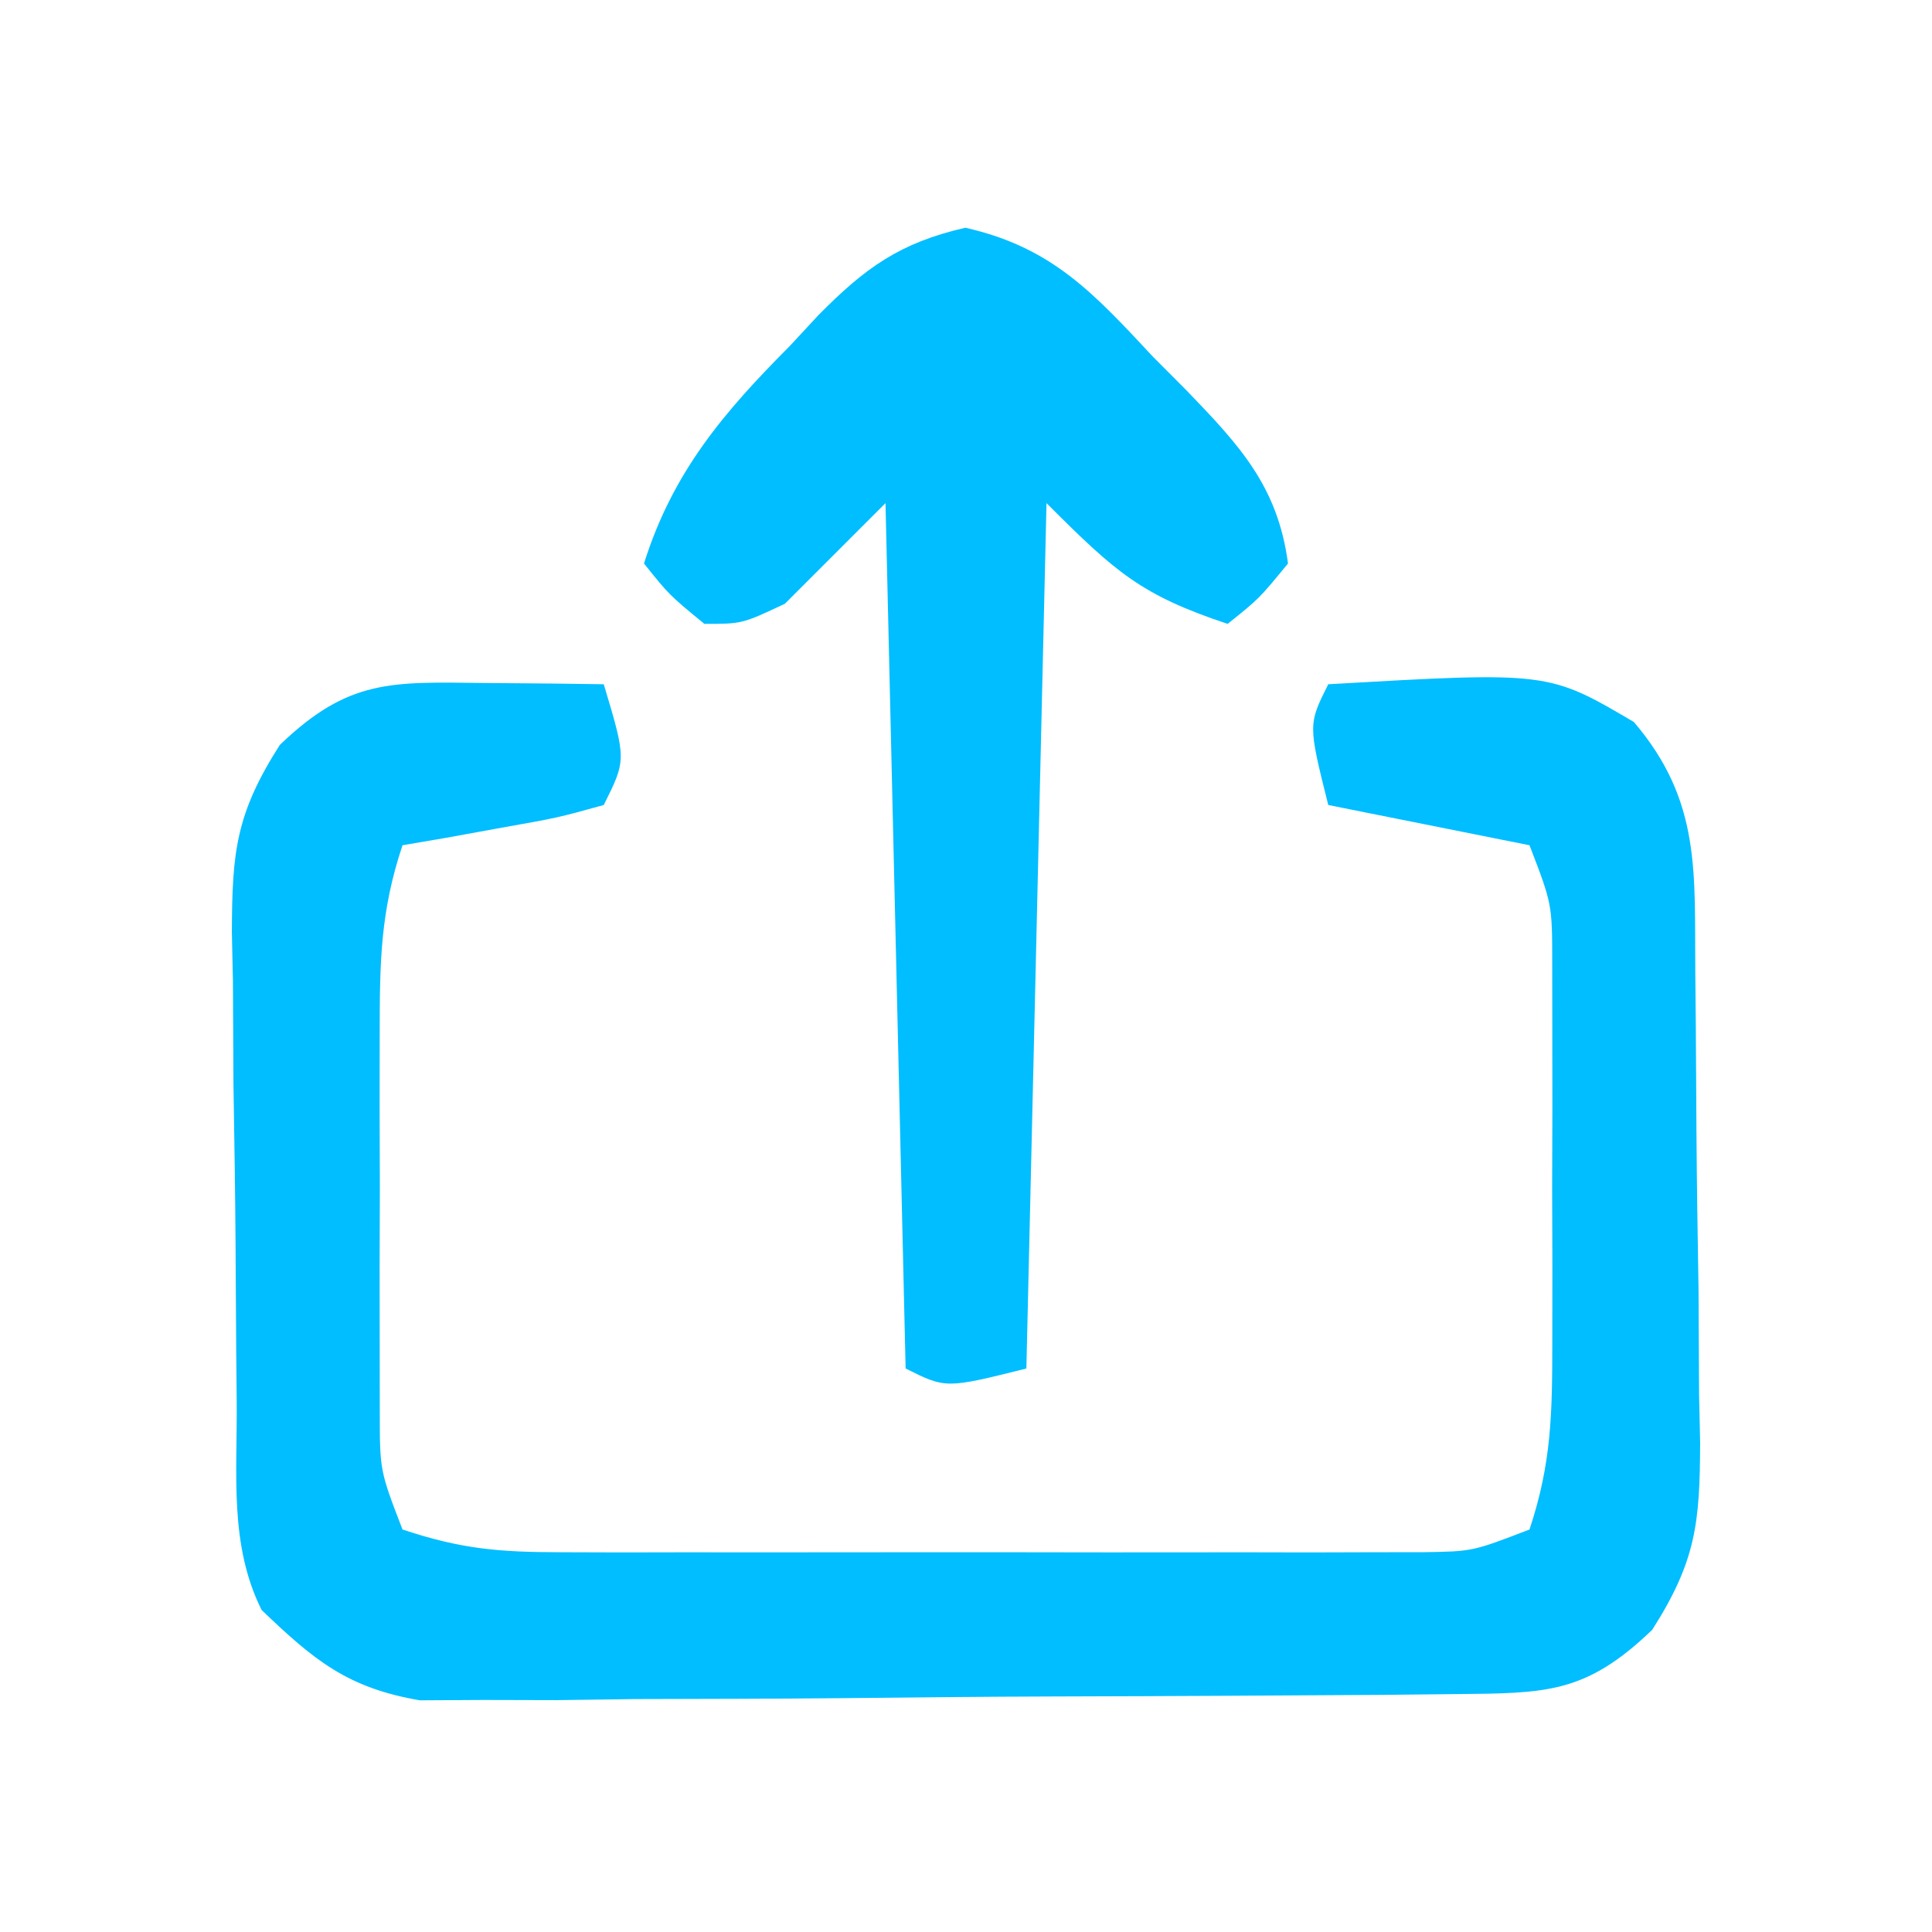 <?xml version="1.0" encoding="UTF-8"?>
<svg version="1.1" xmlns="http://www.w3.org/2000/svg" width="96" height="96">
<path d="M0 0 C1.096 0.009 2.191 0.018 3.32 0.027 C4.163 0.039 5.006 0.051 5.875 0.062 C7 3.812 7 3.812 5.875 6.062 C3.59 6.695 3.59 6.695 0.812 7.188 C-0.107 7.355 -1.026 7.523 -1.973 7.695 C-3.038 7.877 -3.038 7.877 -4.125 8.062 C-5.232 11.382 -5.254 13.879 -5.258 17.375 C-5.259 18.615 -5.26 19.855 -5.262 21.133 C-5.258 22.43 -5.254 23.726 -5.25 25.062 C-5.254 26.359 -5.258 27.656 -5.262 28.992 C-5.26 30.852 -5.26 30.852 -5.258 32.75 C-5.257 33.888 -5.256 35.026 -5.254 36.199 C-5.252 39.136 -5.252 39.136 -4.125 42.062 C-1.19 43.041 0.701 43.189 3.758 43.192 C4.749 43.195 5.74 43.198 6.761 43.201 C8.364 43.198 8.364 43.198 10 43.195 C11.648 43.197 11.648 43.197 13.329 43.198 C15.652 43.199 17.975 43.197 20.299 43.193 C23.861 43.188 27.422 43.193 30.984 43.199 C33.24 43.199 35.495 43.197 37.75 43.195 C38.819 43.197 39.888 43.199 40.989 43.201 C41.98 43.198 42.971 43.195 43.992 43.192 C44.865 43.191 45.737 43.19 46.636 43.189 C49.047 43.151 49.047 43.151 51.875 42.062 C52.982 38.743 53.004 36.246 53.008 32.75 C53.009 31.51 53.01 30.27 53.012 28.992 C53.008 27.695 53.004 26.399 53 25.062 C53.004 23.766 53.008 22.469 53.012 21.133 C53.01 19.893 53.009 18.653 53.008 17.375 C53.006 15.668 53.006 15.668 53.004 13.926 C53.002 10.989 53.002 10.989 51.875 8.062 C46.925 7.072 46.925 7.072 41.875 6.062 C40.875 2.062 40.875 2.062 41.875 0.062 C52.808 -0.565 52.808 -0.565 57.062 1.938 C60.422 5.876 60.068 9.424 60.113 14.395 C60.121 15.223 60.129 16.052 60.138 16.906 C60.152 18.662 60.162 20.418 60.17 22.174 C60.187 24.854 60.231 27.533 60.275 30.213 C60.286 31.919 60.294 33.626 60.301 35.332 C60.318 36.131 60.336 36.93 60.354 37.754 C60.338 41.722 60.162 43.612 57.973 47.046 C54.667 50.224 52.713 50.197 48.219 50.24 C47.035 50.252 45.85 50.265 44.629 50.278 C43.342 50.286 42.056 50.293 40.73 50.301 C39.413 50.309 38.096 50.317 36.739 50.325 C33.948 50.34 31.156 50.35 28.364 50.358 C24.793 50.369 21.222 50.403 17.651 50.443 C14.24 50.475 10.829 50.48 7.418 50.488 C5.497 50.515 5.497 50.515 3.538 50.541 C2.344 50.538 1.149 50.535 -0.081 50.532 C-1.13 50.538 -2.179 50.544 -3.259 50.55 C-6.854 49.938 -8.52 48.561 -11.125 46.062 C-12.742 42.829 -12.331 39.285 -12.363 35.73 C-12.371 34.902 -12.379 34.073 -12.388 33.219 C-12.402 31.463 -12.412 29.707 -12.42 27.951 C-12.437 25.271 -12.481 22.592 -12.525 19.912 C-12.536 18.206 -12.544 16.499 -12.551 14.793 C-12.568 13.994 -12.586 13.195 -12.604 12.371 C-12.588 8.403 -12.412 6.513 -10.223 3.079 C-6.786 -0.224 -4.674 -0.05 0 0 Z " fill="#00BEFF" transform="translate(24.125,33.938)"/>
<path d="M0 0 C4.321 0.973 6.385 3.261 9.348 6.434 C9.885 6.972 10.421 7.511 10.975 8.066 C13.629 10.811 15.53 12.854 16.035 16.684 C14.598 18.434 14.598 18.434 13.035 19.684 C8.726 18.247 7.489 17.138 4.035 13.684 C3.705 27.874 3.375 42.064 3.035 56.684 C-0.965 57.684 -0.965 57.684 -2.965 56.684 C-3.295 42.494 -3.625 28.304 -3.965 13.684 C-5.615 15.334 -7.265 16.984 -8.965 18.684 C-11.09 19.684 -11.09 19.684 -12.965 19.684 C-14.715 18.246 -14.715 18.246 -15.965 16.684 C-14.537 12.142 -12.013 9.182 -8.715 5.871 C-8.249 5.369 -7.784 4.867 -7.305 4.35 C-4.967 1.983 -3.258 0.751 0 0 Z " fill="#00BEFF" transform="translate(47.965,11.316)"/>
</svg>
